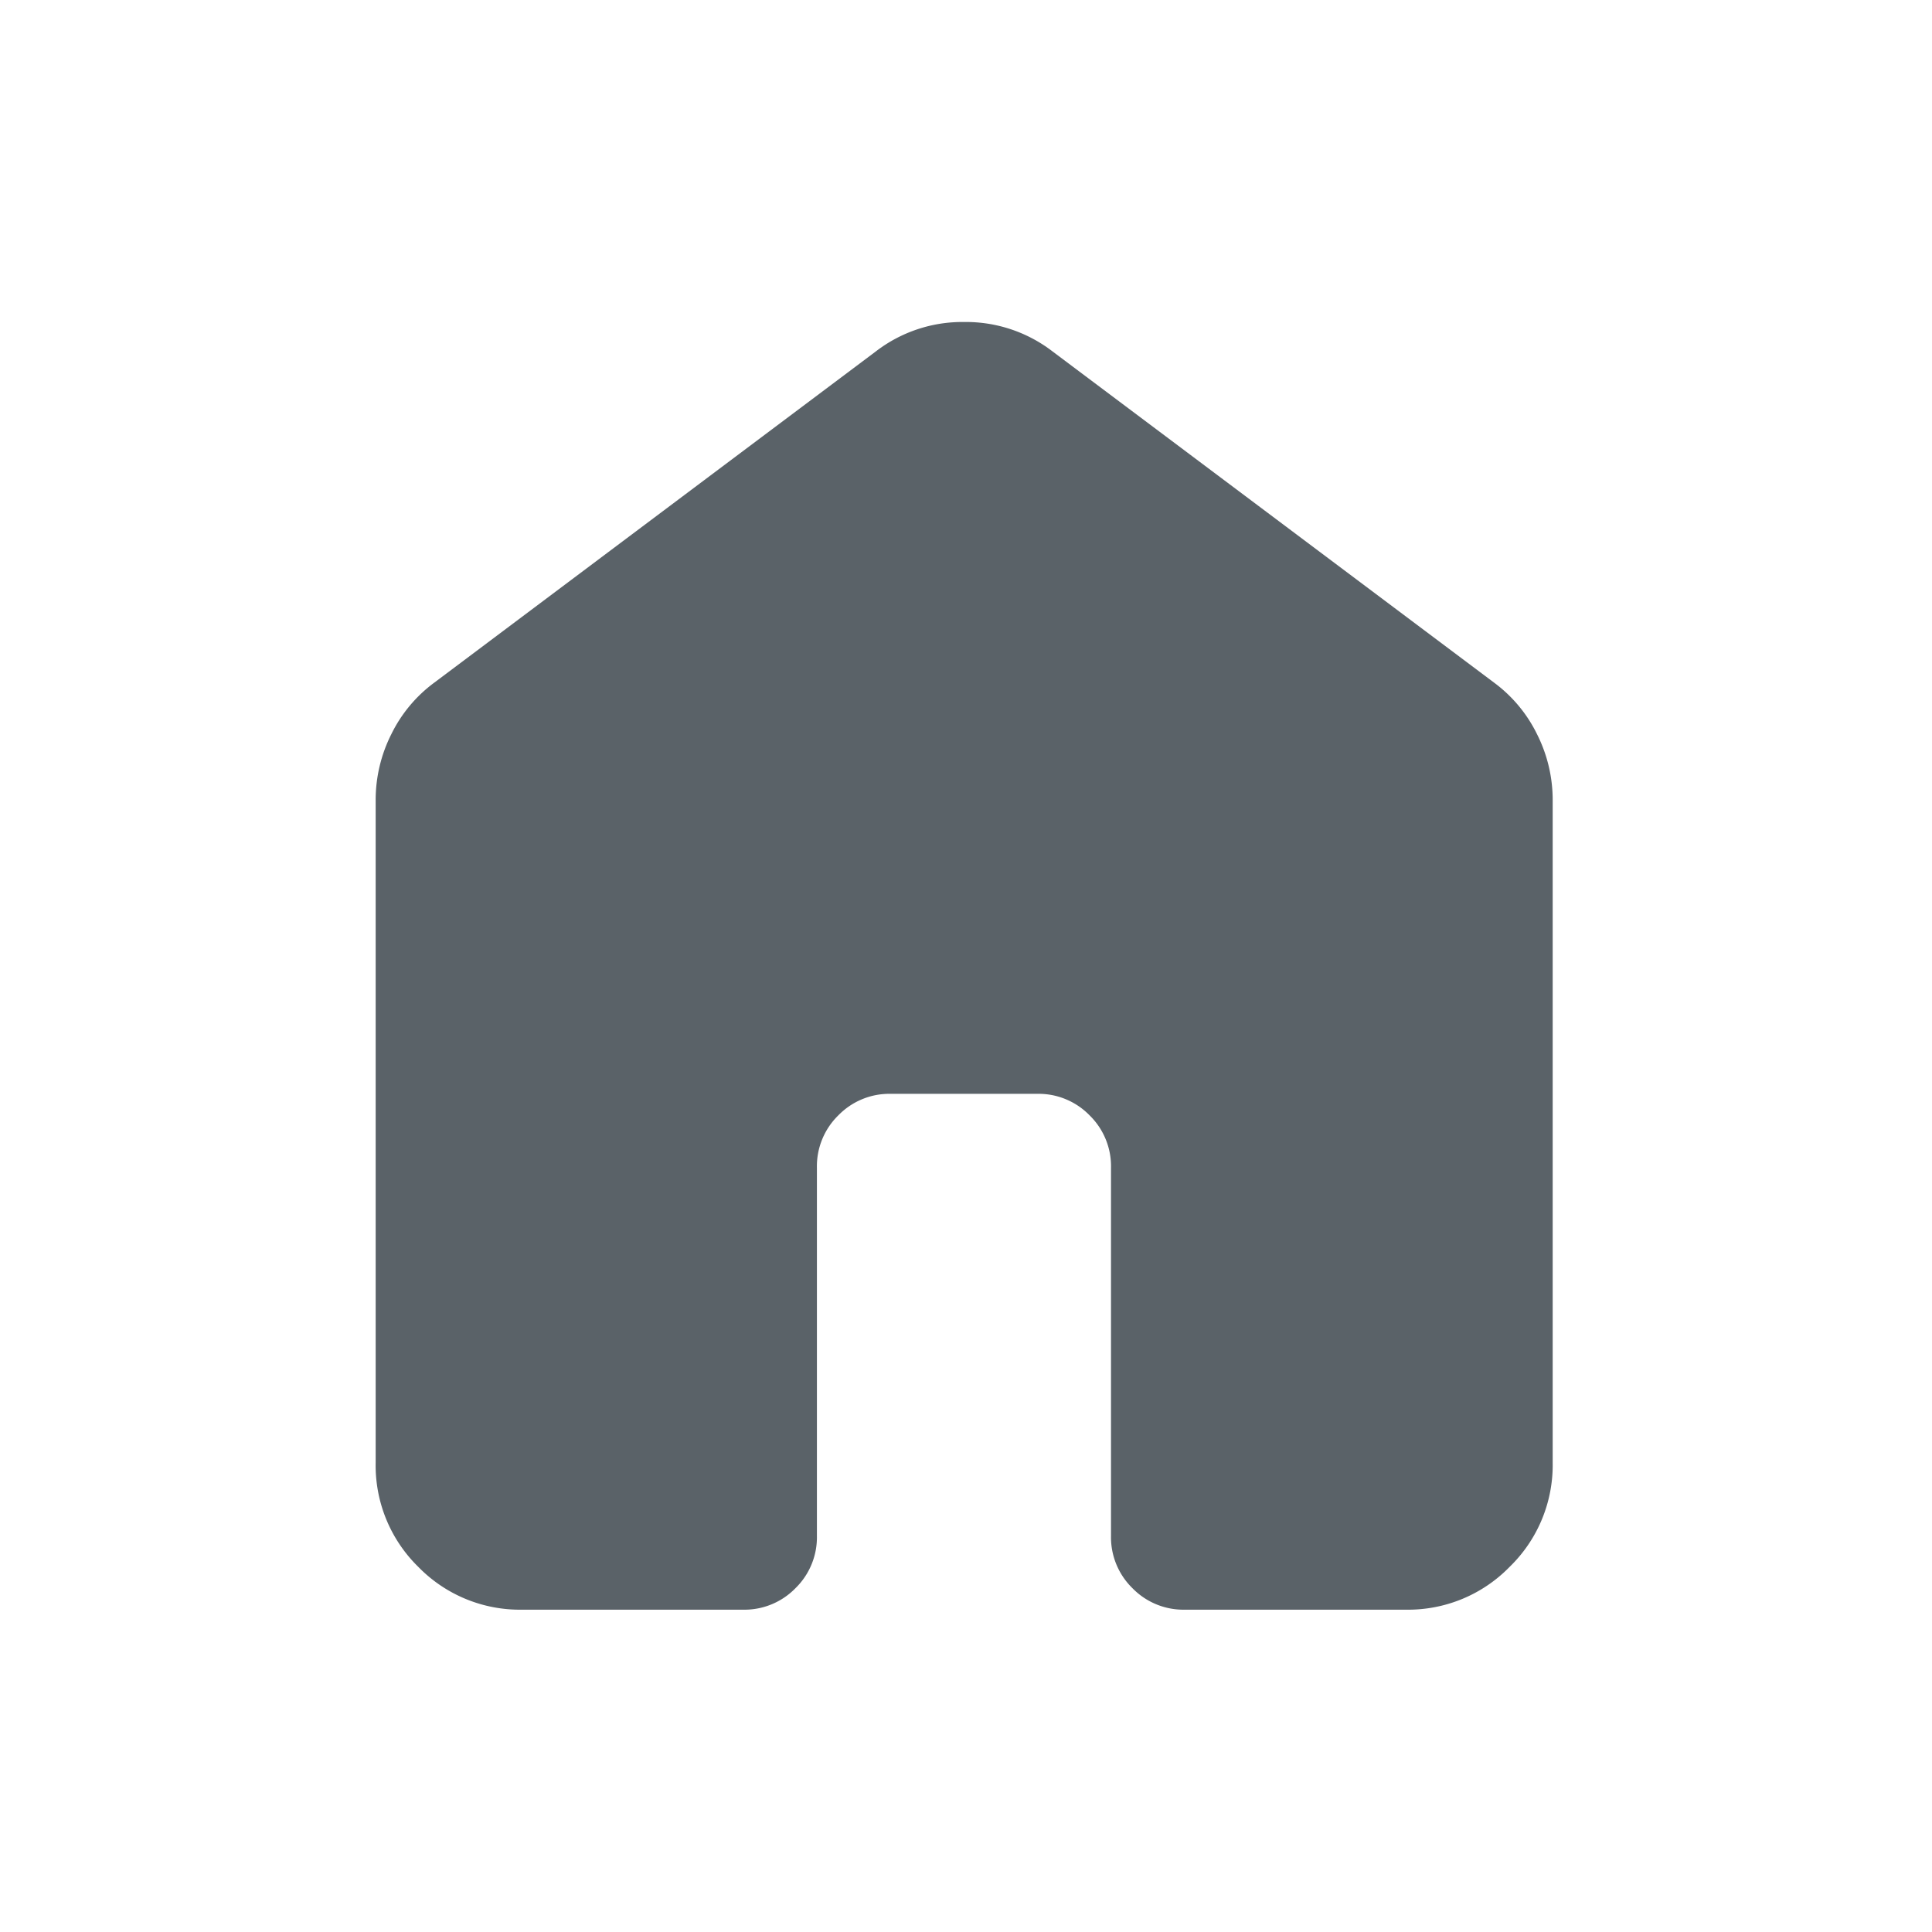 <svg id="home-filled" xmlns="http://www.w3.org/2000/svg" width="18" height="18" viewBox="0 0 18 18">
  <rect id="Boundary" width="18" height="18" rx="6" fill="none"/>
  <path id="home_FILL1_wght400_GRAD0_opsz24" d="M160-809.372v-6.171a1.361,1.361,0,0,1,.146-.617,1.315,1.315,0,0,1,.4-.48l4.114-3.086a1.321,1.321,0,0,1,.823-.274,1.322,1.322,0,0,1,.823.274l4.114,3.086a1.316,1.316,0,0,1,.4.48,1.361,1.361,0,0,1,.146.617v6.171a1.321,1.321,0,0,1-.4.969,1.321,1.321,0,0,1-.969.4h-2.057a.663.663,0,0,1-.489-.2.663.663,0,0,1-.2-.488v-3.429a.663.663,0,0,0-.2-.489.663.663,0,0,0-.489-.2H164.8a.663.663,0,0,0-.489.2.663.663,0,0,0-.2.489v3.429a.663.663,0,0,1-.2.488.663.663,0,0,1-.489.2h-2.057a1.321,1.321,0,0,1-.969-.4A1.321,1.321,0,0,1,160-809.372Z" transform="translate(-156.5 823)" fill="#5a6268"/>
</svg>
